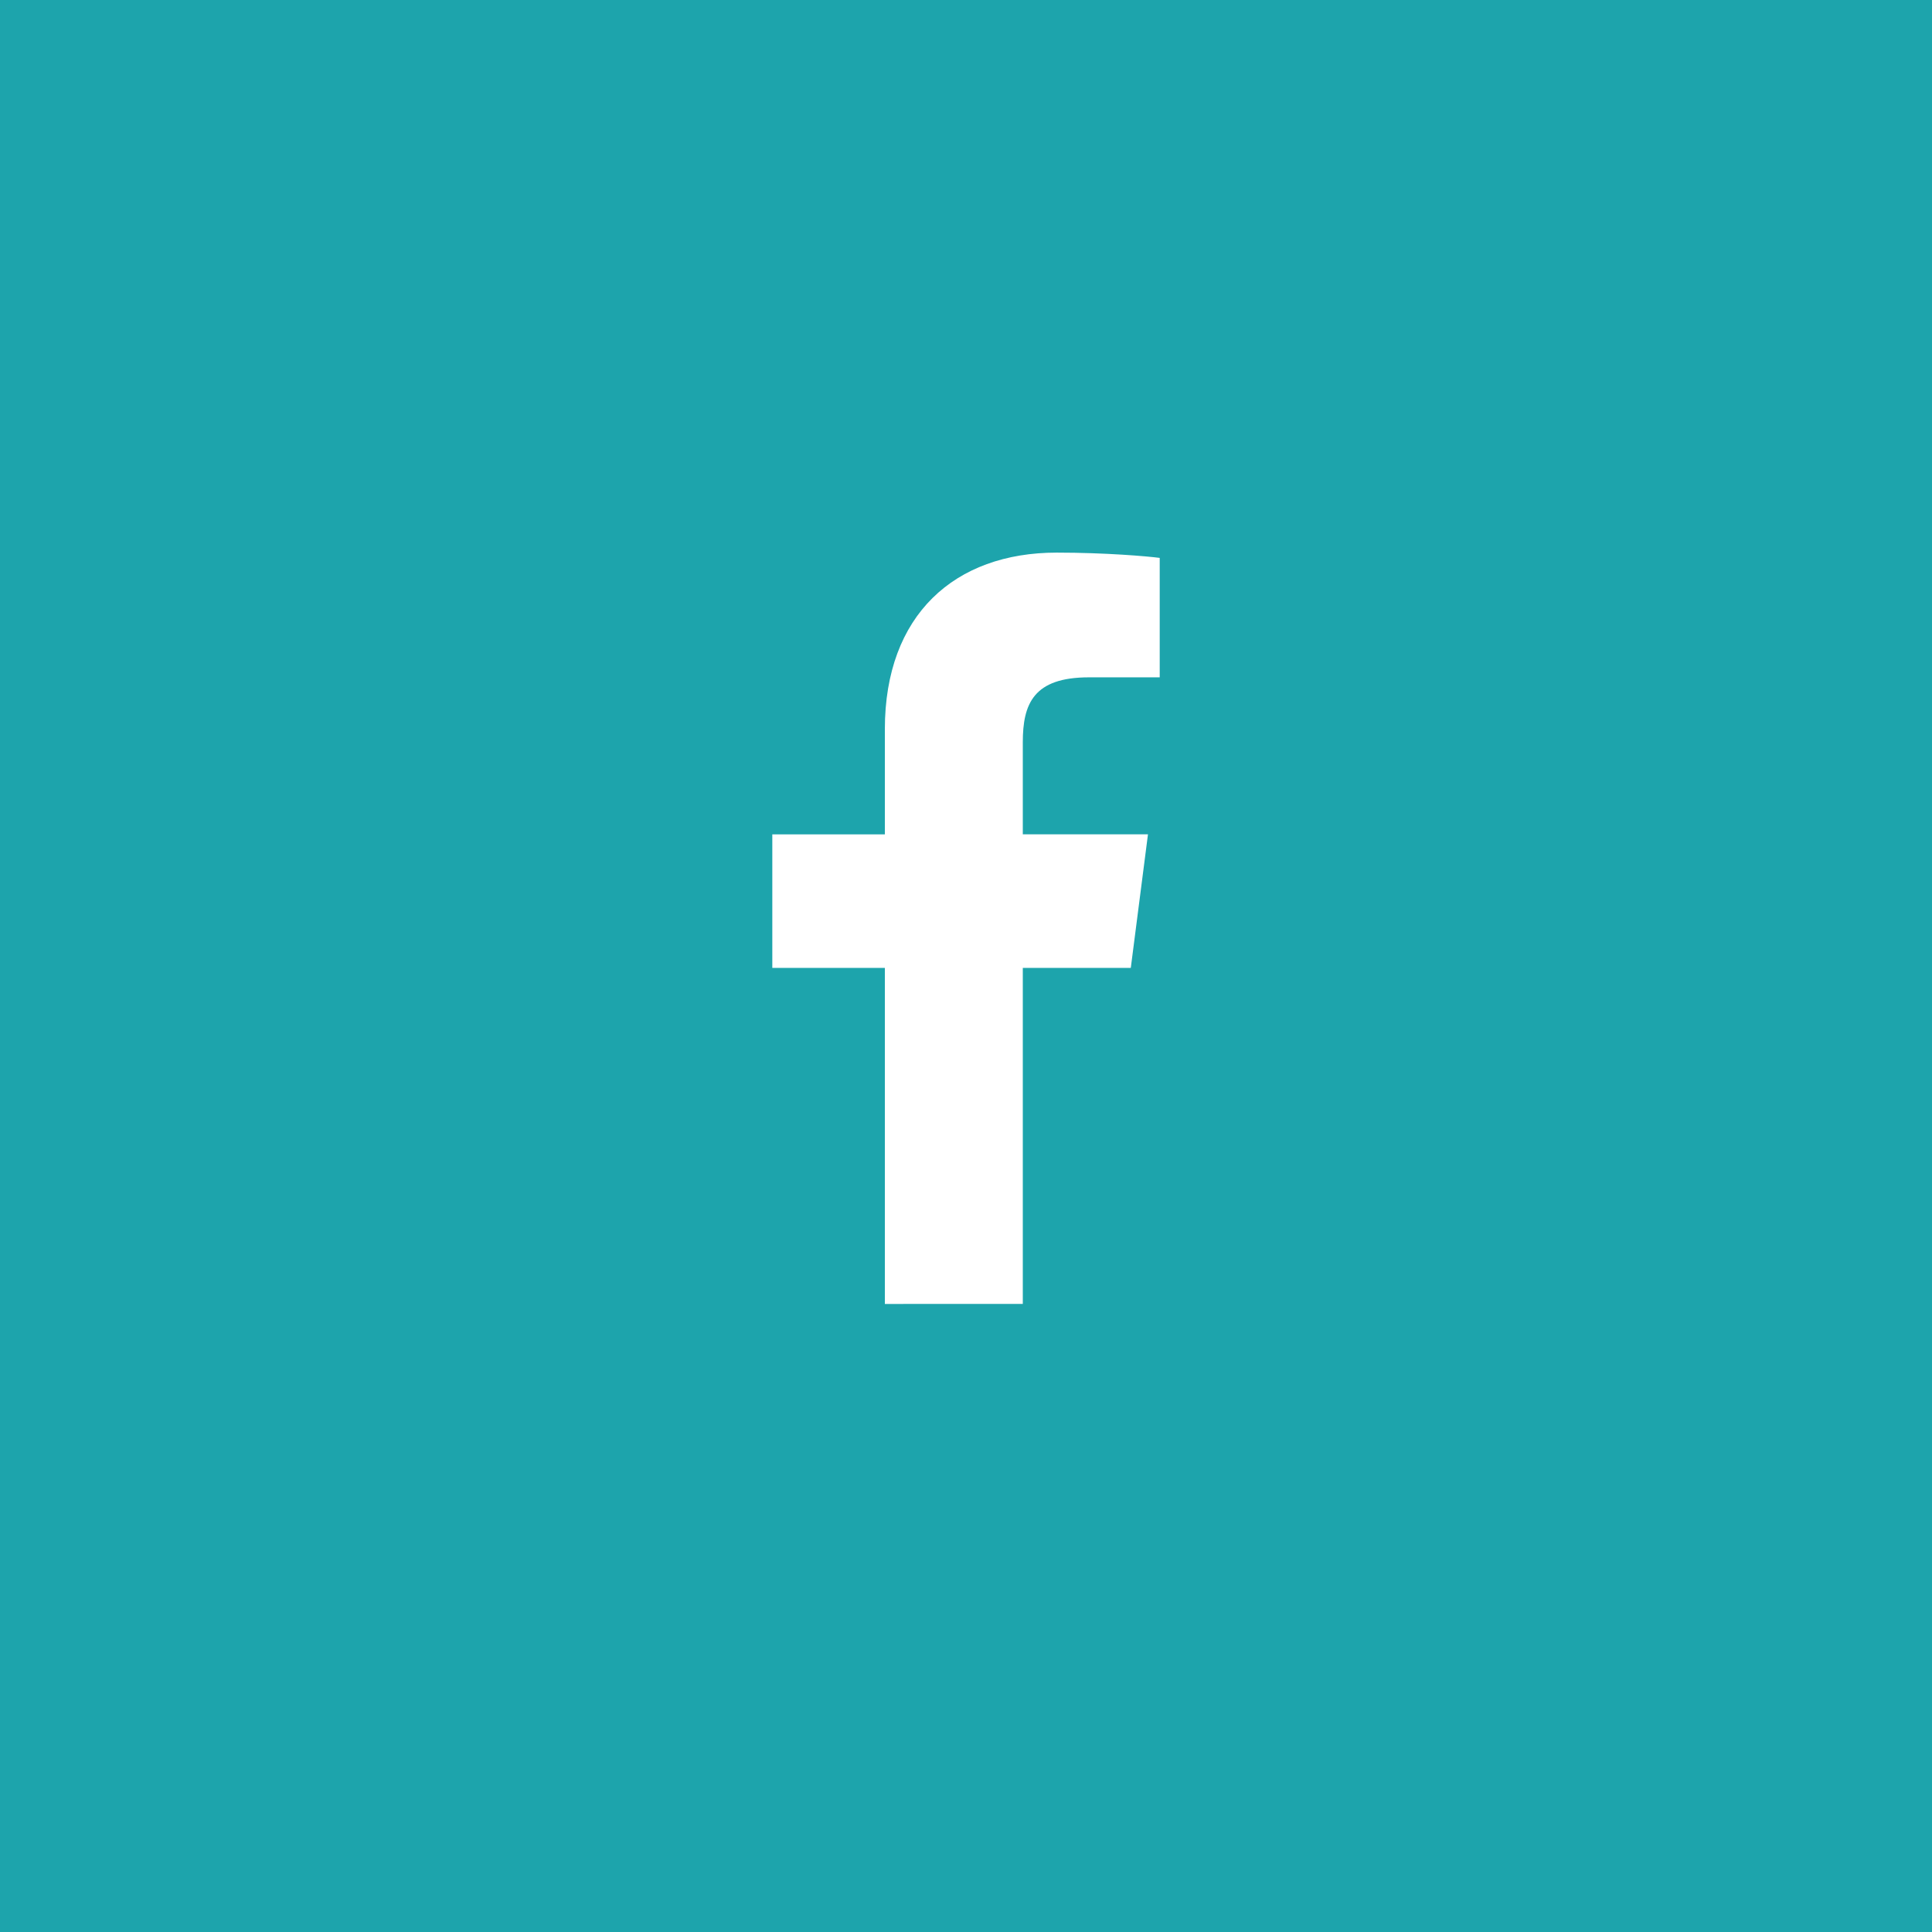 <?xml version="1.0" encoding="utf-8"?>
<!-- Generator: Adobe Illustrator 19.0.0, SVG Export Plug-In . SVG Version: 6.00 Build 0)  -->
<svg version="1.1" id="Layer_1" xmlns="http://www.w3.org/2000/svg" xmlns:xlink="http://www.w3.org/1999/xlink" x="0px" y="0px"
	 viewBox="0 0 90 90" style="enable-background:new 0 0 90 90;" xml:space="preserve">
<rect x="0" y="0" width="90" height="90" fill="#333333" stroke="none"/>
<style type="text/css">
	.st0{fill:#FFFFFF;}
	.st1{fill:#1DA4AC;}
</style>
<path id="XMLID_4540_" class="st0" d="M45.005,34.745c-5.678,0-10.258,4.579-10.258,10.255s4.58,10.255,10.258,10.255
	S55.262,50.677,55.262,45S50.682,34.745,45.005,34.745z M45.005,51.667c-3.669,0-6.669-2.99-6.669-6.667
	c0-3.677,2.991-6.667,6.669-6.667c3.678,0,6.669,2.99,6.669,6.667C51.673,48.677,48.674,51.667,45.005,51.667
	L45.005,51.667z M58.075,34.325c0,1.33-1.071,2.392-2.393,2.392c-1.33,0-2.393-1.071-2.393-2.392
	c0-1.321,1.071-2.392,2.393-2.392C57.003,31.933,58.075,33.004,58.075,34.325z M64.868,36.753
	c-0.152-3.204-0.884-6.043-3.232-8.381c-2.339-2.338-5.178-3.07-8.383-3.231c-3.303-0.187-13.204-0.187-16.507,0
	c-3.196,0.152-6.035,0.884-8.383,3.222s-3.071,5.177-3.232,8.381c-0.188,3.303-0.188,13.201,0,16.503
	c0.152,3.204,0.884,6.043,3.232,8.381s5.178,3.07,8.383,3.231c3.303,0.187,13.204,0.187,16.507,0
	c3.205-0.152,6.044-0.884,8.383-3.231c2.339-2.338,3.071-5.177,3.232-8.381
	C65.056,49.945,65.056,40.055,64.868,36.753L64.868,36.753z M60.601,56.791c-0.696,1.749-2.044,3.097-3.803,3.802
	c-2.634,1.044-8.883,0.803-11.793,0.803c-2.91,0-9.169,0.232-11.793-0.803c-1.75-0.696-3.098-2.044-3.803-3.802
	c-1.044-2.633-0.803-8.881-0.803-11.791s-0.232-9.167,0.803-11.791c0.696-1.749,2.044-3.097,3.803-3.802
	c2.634-1.044,8.883-0.803,11.793-0.803c2.91,0,9.169-0.232,11.793,0.803c1.75,0.696,3.098,2.044,3.803,3.802
	c1.044,2.633,0.803,8.881,0.803,11.791S61.645,54.167,60.601,56.791z"/>
<rect id="XMLID_148_" x="0" y="0" class="st1" width="90" height="90"/>
<path id="XMLID_4532_" class="st0" d="M41.22,60.743V45.089h-5.243v-6.221h5.243V33.967
	c0-5.325,3.254-8.224,8.005-8.224c2.276,0,4.231,0.171,4.799,0.246v5.564h-3.295c-2.584,0-3.083,1.23-3.083,3.028
	v4.286h5.831l-0.8,6.221h-5.031v15.654"/>
</svg>
